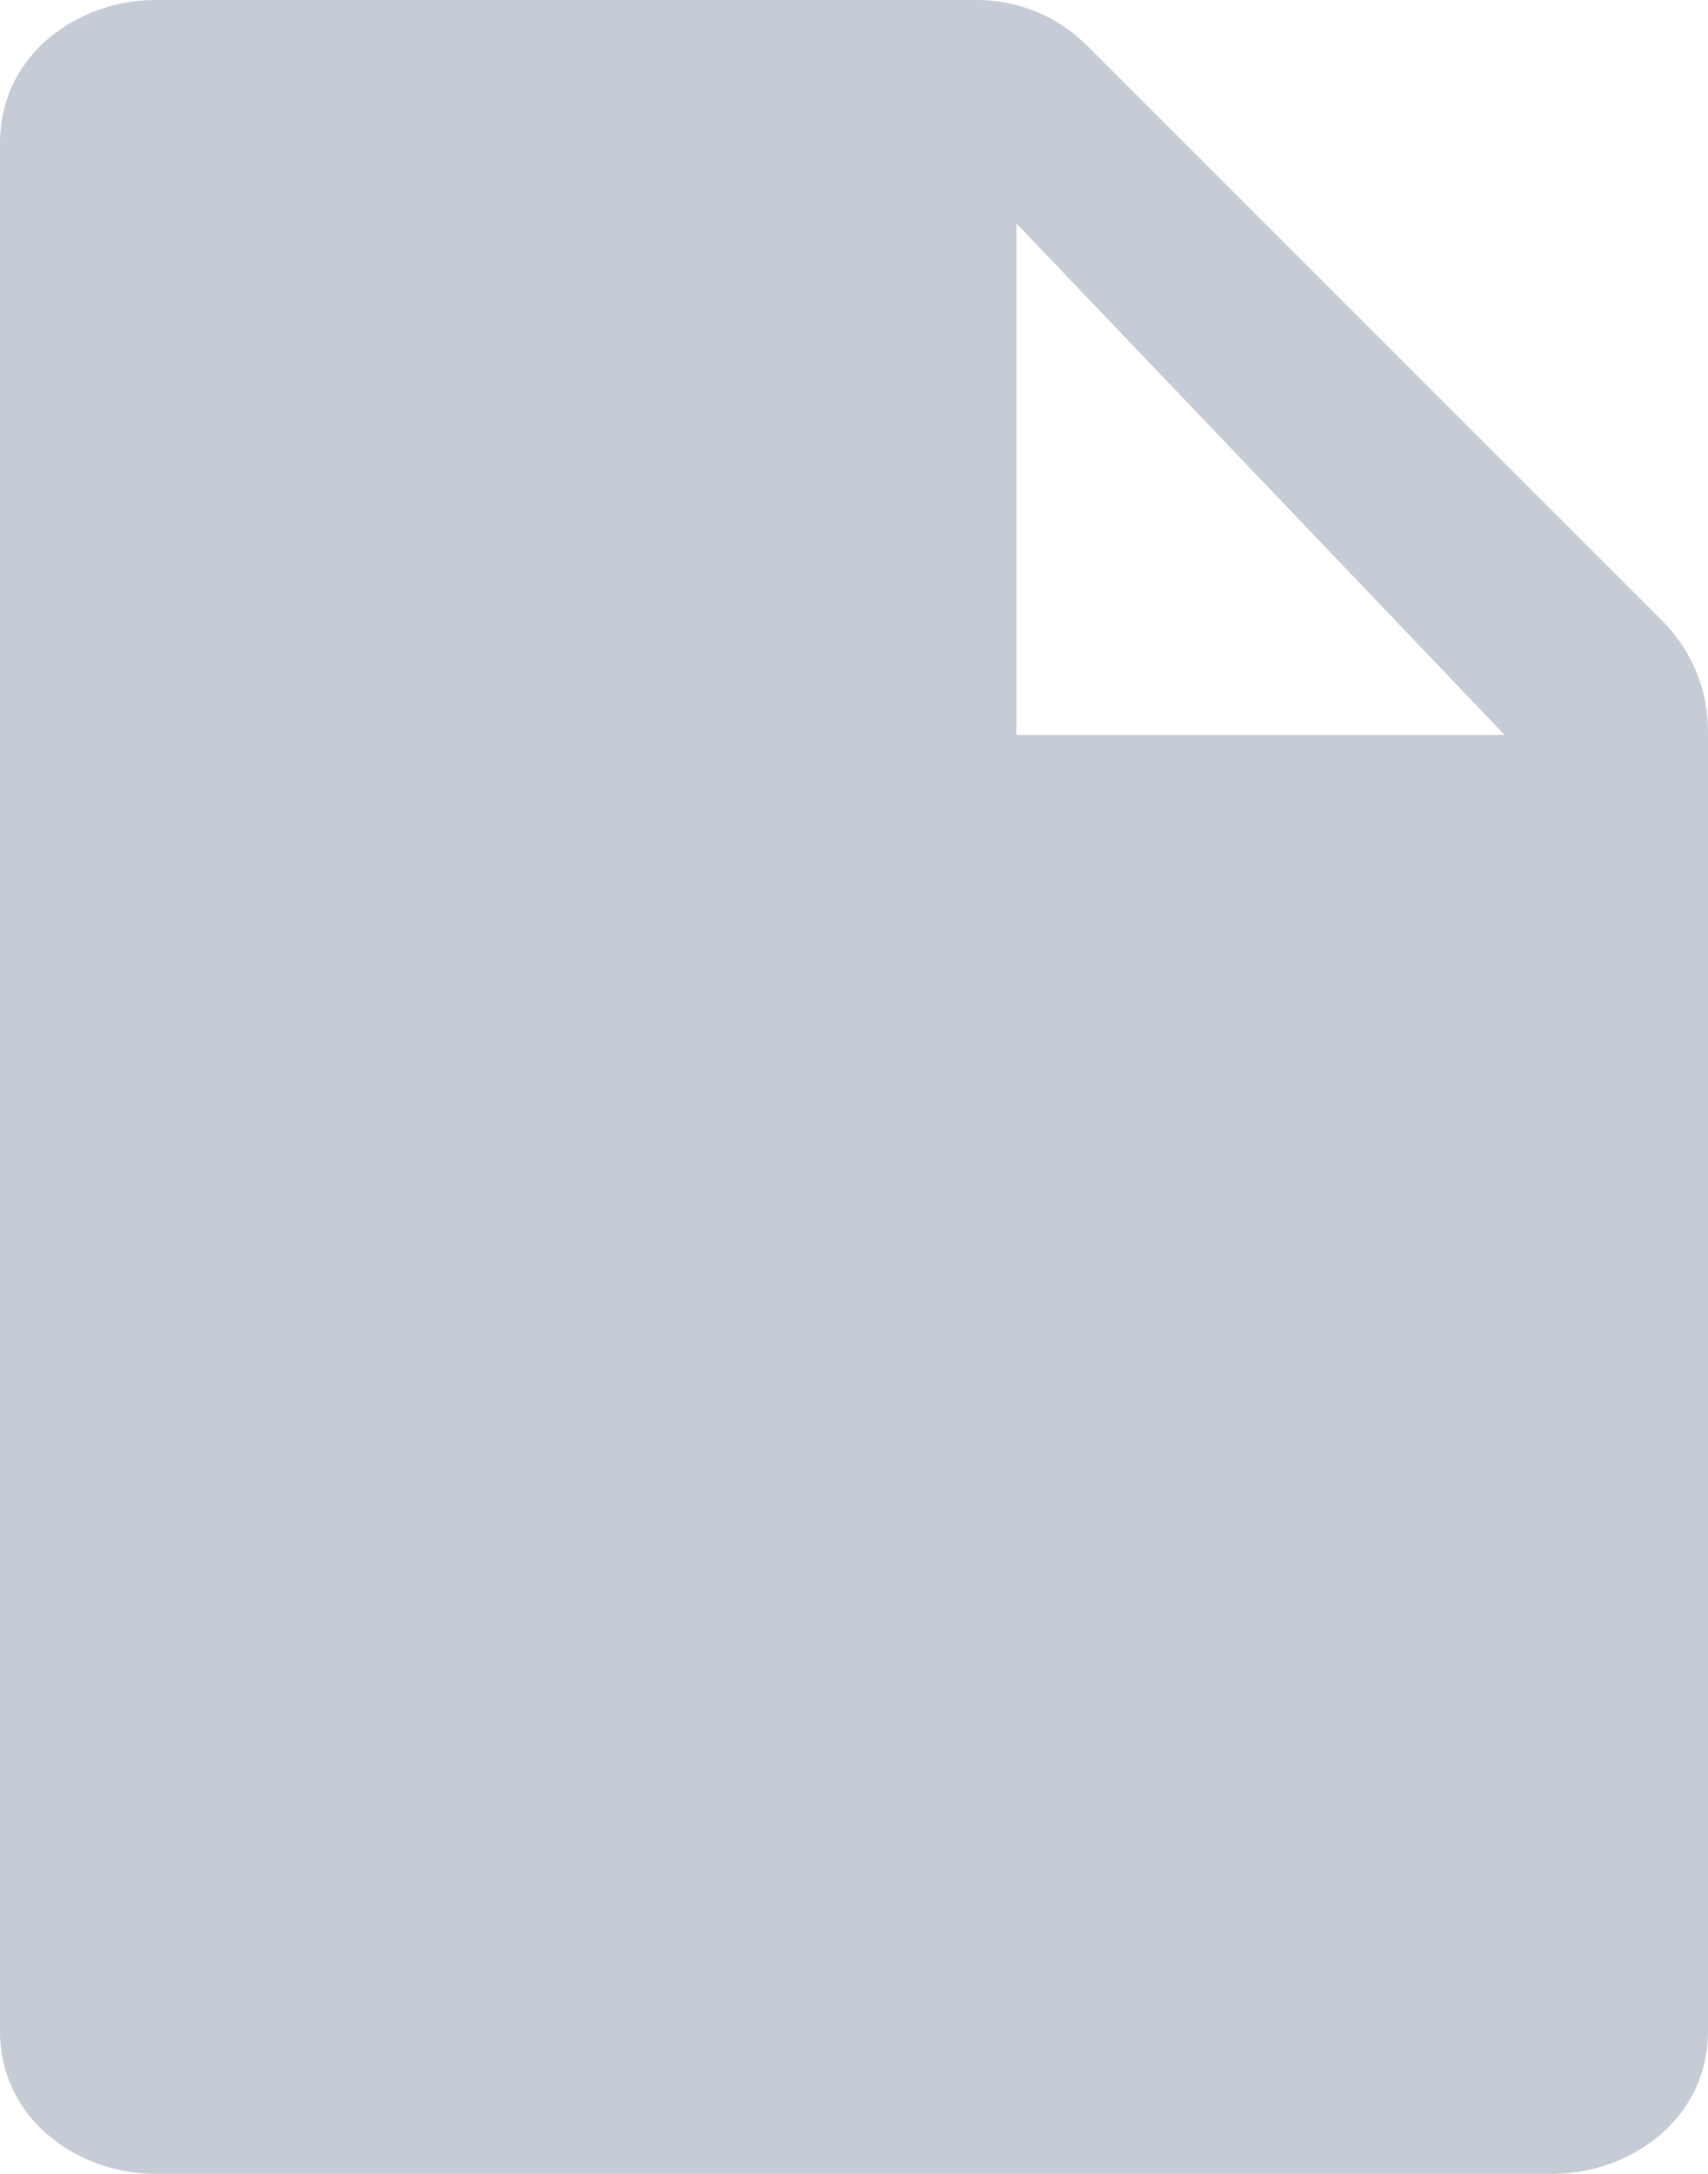 <?xml version="1.0" encoding="UTF-8"?>
<svg width="11px" height="14px" viewBox="0 0 11 14" version="1.1" xmlns="http://www.w3.org/2000/svg" xmlns:xlink="http://www.w3.org/1999/xlink">
    <title>text_unsel_icon</title>
    <g id="物流大全" stroke="none" stroke-width="1" fill="none" fill-rule="evenodd">
        <g id="物流大全-物流公司-详情" transform="translate(-616.5, -1662)">
            <g id="编组-6" transform="translate(614, 1658)">
                <g id="text_unsel_icon" transform="translate(0, 3)">
                    <rect id="file-(Background)" opacity="0" x="0" y="0" width="16" height="16"></rect>
                    <path d="M8.793,1 C9.058,1 9.312,1.105 9.5,1.293 L13.207,5 C13.395,5.188 13.5,5.442 13.5,5.707 L13.5,14.078 C13.5,14.663 12.98,15 12.505,15 L3.495,15 C3.02,15 2.5,14.663 2.5,14.078 L2.5,1.922 C2.5,1.337 3.02,1 3.495,1 Z M9.046,2.439 L9.046,5.733 L12.19,5.733 L9.046,2.439 Z" id="形状结合" fill="#C6CCD6"></path>
                </g>
            </g>
        </g>
    </g>
</svg>